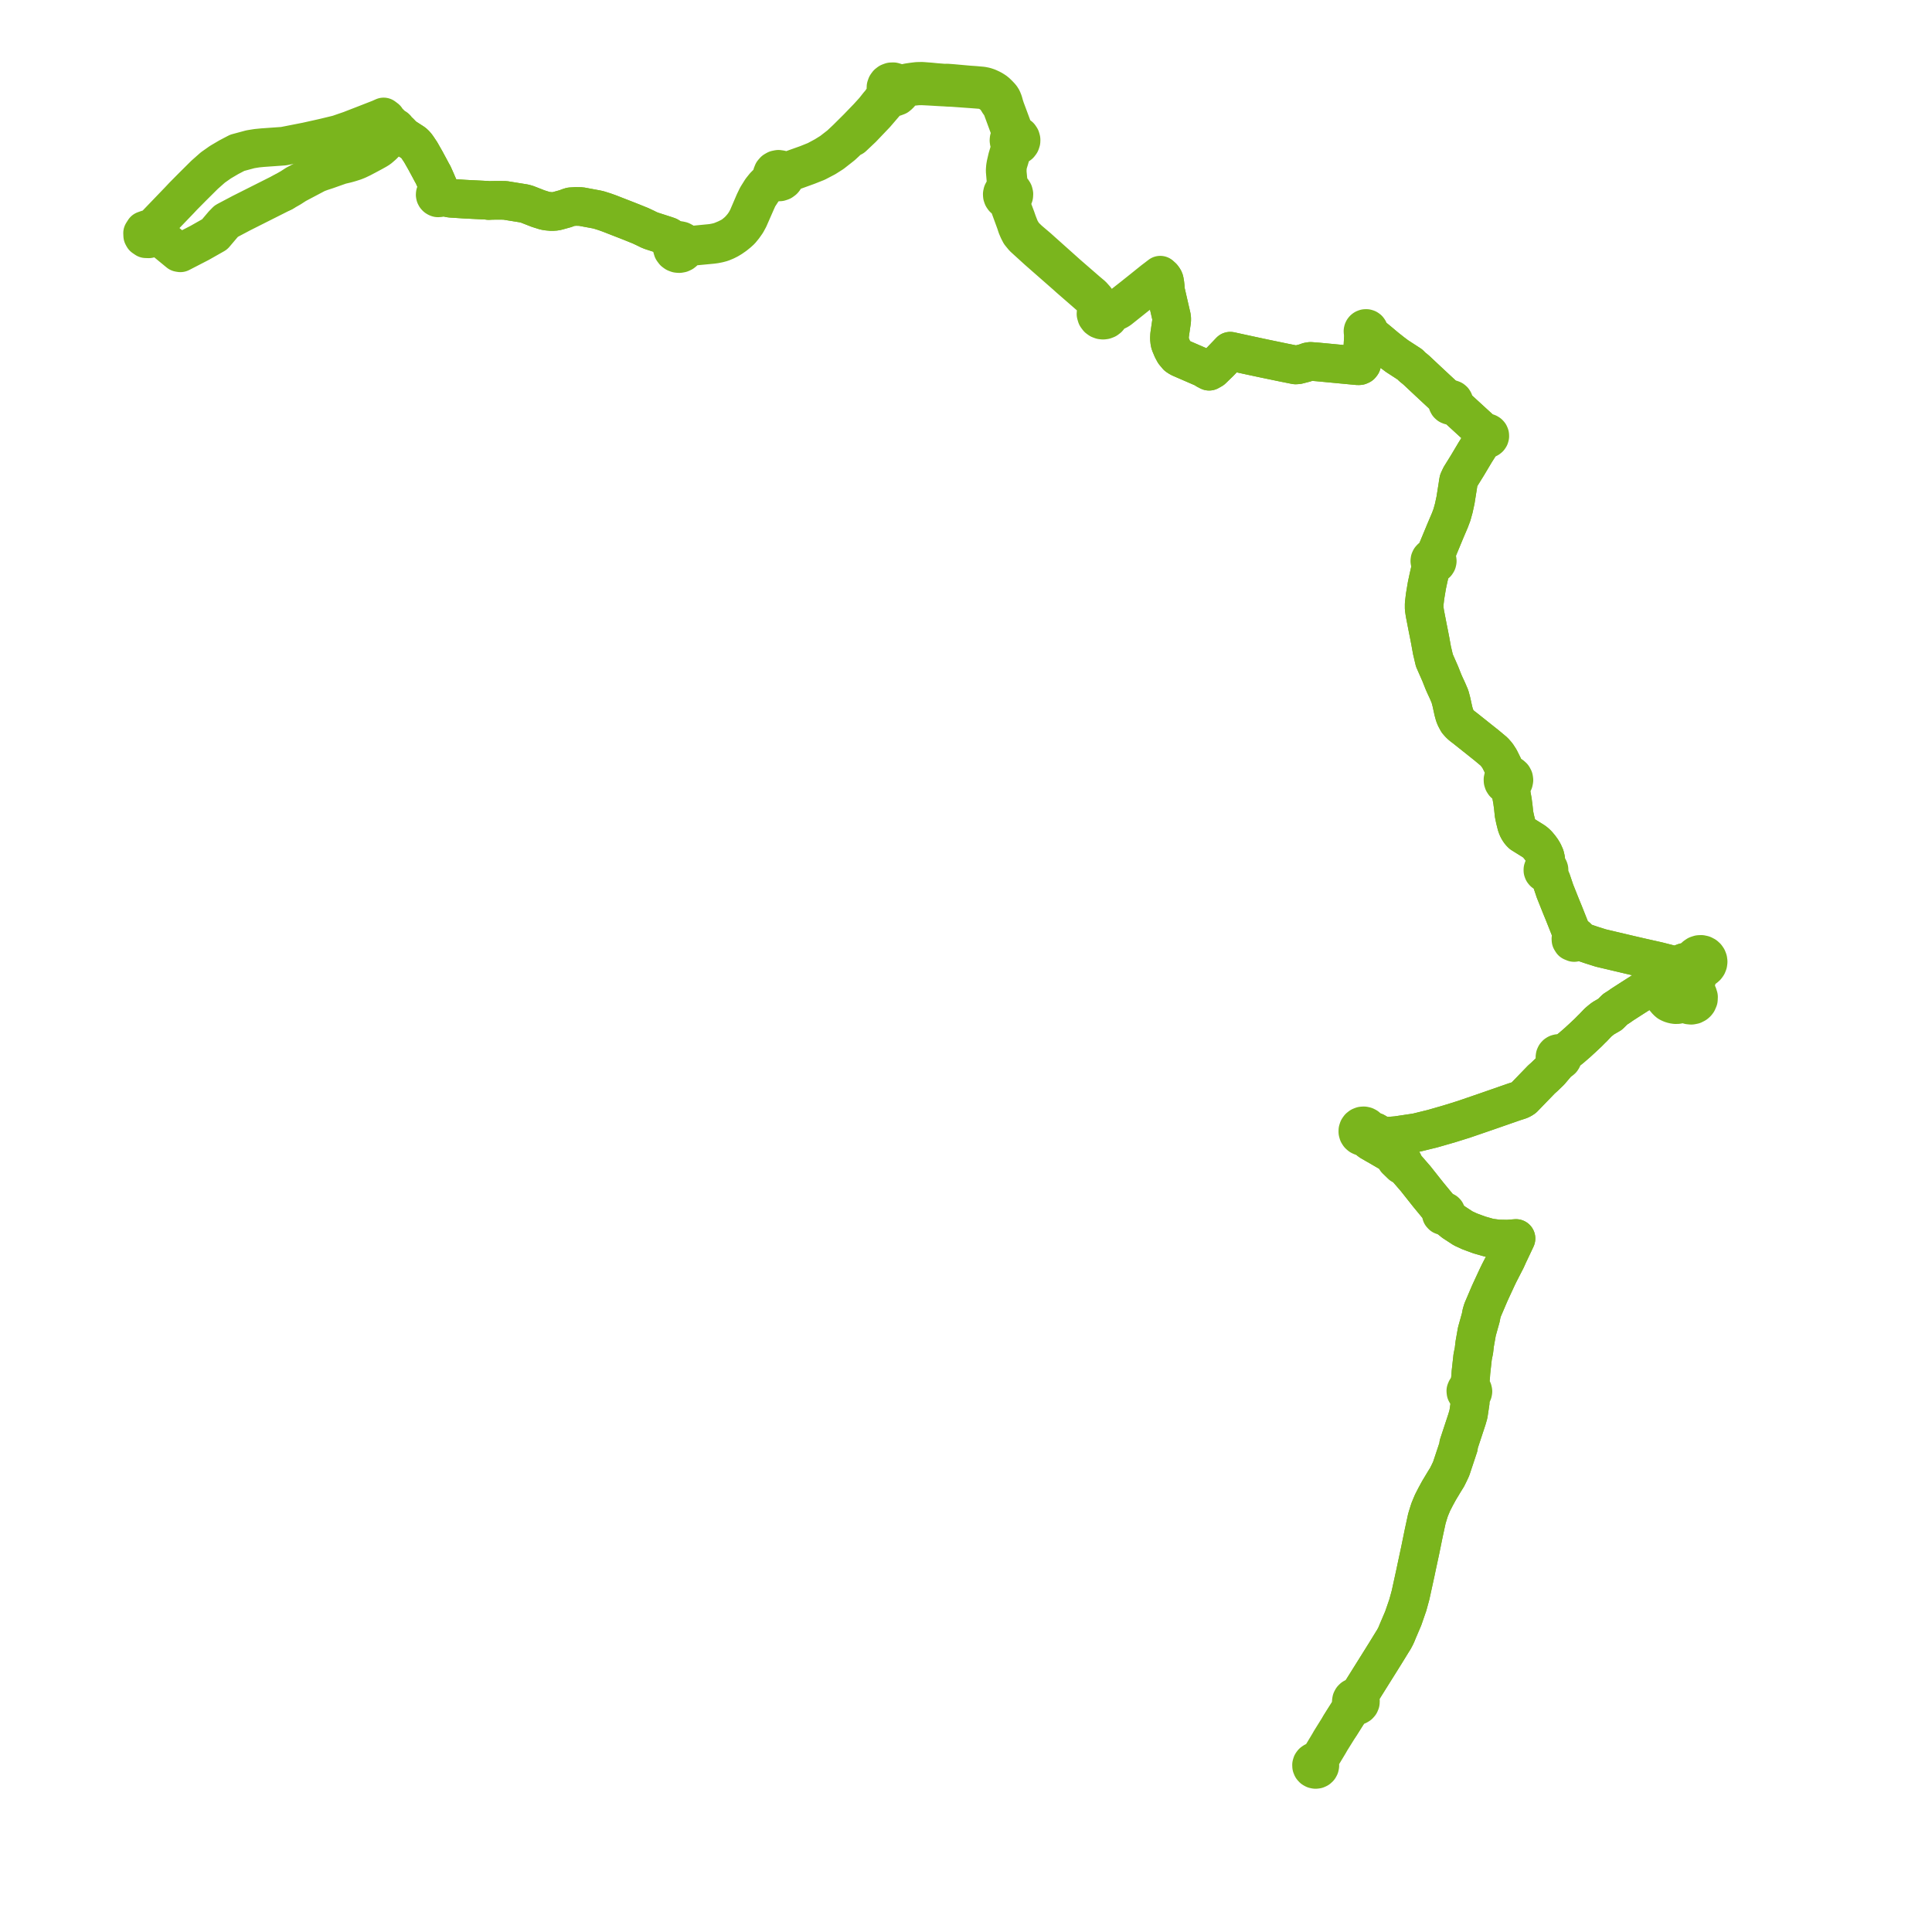     
<svg width="475.368" height="475.368" version="1.1"
     xmlns="http://www.w3.org/2000/svg">

  <title>Plan de ligne</title>
  <desc>Du 2023-09-04 au 9999-01-01</desc>

<path d='M 329.801 424.435 L 331.077 422.407 L 332.519 420.144 L 332.994 419.553 L 333.323 419.699 L 333.684 419.735 L 334.037 419.658 L 334.347 419.476 L 334.581 419.208 L 334.715 418.882 L 334.734 418.53 L 334.637 418.192 L 334.434 417.902 L 334.146 417.689 L 334.511 417.008 L 334.782 416.503 L 335.519 415.325 L 336.483 413.785 L 338.401 410.722 L 340.299 407.69 L 340.822 406.85 L 341.081 406.433 L 342.598 403.962 L 342.974 403.368 L 343.397 402.57 L 343.699 401.905 L 343.819 401.578 L 343.929 401.32 L 345.259 398.201 L 345.767 396.733 L 346.059 395.889 L 346.392 394.926 L 346.802 393.428 L 347.065 392.466 L 347.564 390.187 L 348.09 387.78 L 348.255 387.027 L 348.477 385.971 L 348.635 385.218 L 349.446 381.448 L 350.288 377.318 L 351.084 373.641 L 351.292 372.961 L 351.484 372.331 L 351.768 371.44 L 352.121 370.59 L 352.348 370.045 L 352.464 369.767 L 353.218 368.295 L 354.074 366.725 L 354.627 365.804 L 355.296 364.688 L 355.74 363.97 L 356.079 363.423 L 356.207 363.162 L 356.497 362.574 L 356.792 361.958 L 357.079 361.327 L 358.718 356.392 L 358.877 355.914 L 358.893 355.433 L 360.795 349.666 L 360.933 349.248 L 361.079 348.743 L 361.31 347.94 L 361.447 347.025 L 361.742 345.063 L 361.685 343.857 L 361.654 343.182 L 361.991 343.091 L 362.242 342.904 L 362.364 342.632 L 362.415 342.354 L 362.35 342.048 L 362.206 341.804 L 361.97 341.624 L 361.66 341.513 L 361.623 340.867 L 361.857 338.703 L 361.927 337.639 L 362.346 333.854 L 362.52 332.996 L 362.658 332.311 L 362.854 330.645 L 363.389 327.618 L 364.116 325.018 L 364.345 324.202 L 364.538 323.173 L 364.805 322.299 L 366.125 319.207 L 366.53 318.261 L 366.689 317.914 L 367.264 316.662 L 367.735 315.649 L 368.48 314.047 L 368.879 313.226 L 370.251 310.559 L 370.302 310.461 L 370.392 310.287 L 370.587 309.909 L 371.162 308.631 L 372.034 306.798 L 372.523 305.763 L 373.011 304.728 L 372.31 304.784 L 370.936 304.893 L 370.73 304.889 L 368.589 304.846 L 366.48 304.567 L 364.036 303.871 L 361.64 302.99 L 360.014 302.24 L 357.637 300.689 L 357.528 300.599 L 357.124 300.268 L 356.694 299.914 L 355.679 298.947 L 355.769 298.8 L 355.81 298.64 L 355.8 298.456 L 355.748 298.267 L 355.627 298.143 L 355.383 298.036 L 355.297 298.031 L 355.166 298.023 L 354.928 298.063 L 354.462 297.626 L 353.877 296.912 L 353.418 296.355 L 351.432 293.943 L 348.359 290.065 L 348.27 289.953 L 347.229 288.755 L 345.272 286.503 L 345.355 286.27 L 345.25 285.963 L 344.727 285.455 L 344.201 284.946 L 343.86 284.803 L 343.573 284.85 L 343.064 284.369 L 342.43 283.922 L 341.827 283.528 L 341.228 283.181 L 339.837 282.369 L 338.892 281.817 L 338.506 281.611 L 337.731 281.15 L 337.342 280.944 L 336.97 280.68 L 336.61 280.175 L 336.556 280.099 L 336.412 279.86 L 336.181 279.478 L 336.479 279.241 L 336.697 278.934 L 336.819 278.58 L 336.835 278.207 L 337.47 278.302 L 337.694 278.334 L 337.85 278.357 L 338.321 278.516 L 338.682 278.729 L 338.73 278.758 L 339.609 279.329 L 339.956 279.505 L 340.37 279.56 L 342.021 279.537 L 343.643 279.408 L 344.538 279.274 L 347.963 278.761 L 348.532 278.676 L 351.952 277.837 L 352.291 277.76 L 356.565 276.532 L 360.157 275.412 L 363.976 274.102 L 363.976 274.102 L 365.696 273.511 L 366.019 273.398 L 370.544 271.823 L 372.591 271.11 L 373.884 270.699 L 374.401 270.463 L 374.867 270.155 L 378.641 266.253 L 378.984 265.898 L 379.275 265.597 L 379.963 264.99 L 380.397 264.571 L 381.369 263.635 L 382.674 262.098 L 382.862 261.877 L 383.008 261.428 L 383.202 260.966 L 383.484 261.023 L 383.771 260.994 L 384.035 260.883 L 384.252 260.699 L 384.401 260.46 L 384.468 260.188 L 384.446 259.909 L 384.339 259.65 L 384.59 259.449 L 385.205 258.958 L 385.936 258.374 L 386.14 258.211 L 386.609 257.836 L 388.095 256.551 L 389.365 255.386 L 390.766 254.074 L 391.696 253.133 L 391.924 252.927 L 392.301 252.524 L 393.206 251.576 L 393.817 251.061 L 394.437 250.569 L 394.742 250.393 L 396.147 249.576 L 397.411 248.326 L 398.308 247.758 L 399.186 247.144 L 400.207 246.485 L 401.466 245.674 L 402.171 245.225 L 402.85 244.791 L 404.61 243.671 L 405.27 243.526 L 405.678 243.444 L 406.225 243.435 L 406.418 243.451 L 406.663 243.473 L 407.101 243.574 L 407.518 243.713 L 407.837 243.897 L 408.284 244.2 L 408.703 244.585 L 410.165 246.304 L 410.556 246.644 L 410.93 246.842 L 411.396 247.024 L 412.03 247.171 L 412.463 247.205 L 412.955 247.156 L 413.408 247.031 L 413.836 246.911 L 414.148 246.887 L 414.423 246.92 L 415.068 247.075 L 415.174 247.118 L 415.585 247.286 L 416.143 247.34 L 416.693 247.234 L 417.187 246.975 L 417.436 246.756 L 417.64 246.498 L 417.889 245.92 L 417.921 245.295 L 417.732 244.695 L 417.463 244.312 L 417.102 244.006 L 416.913 243.563 L 416.877 243.337 L 416.934 243.02 L 417.308 241.568 L 417.434 241.079 L 417.585 240.489 L 417.869 239.388 L 417.939 239.154 L 418.106 238.74 L 418.336 238.569 L 418.643 238.42 L 419.08 238.316 L 419.48 238.113 L 419.817 237.823 L 420.073 237.464 L 420.231 237.055 L 420.285 236.631 L 420.233 236.207 L 420.08 235.806 L 419.838 235.455 L 419.519 235.169 L 419.075 234.938 L 418.583 234.829 L 418.079 234.852 L 417.567 235.021 L 417.378 235.152 L 417.127 235.325 L 416.795 235.739 L 416.6 236.227 L 416.255 236.446 L 416.003 236.566 L 415.862 236.633 L 415.353 236.747 L 414.664 236.744 L 414.14 236.895 L 413.452 237.224 L 412.734 237.502 L 411.823 237.502 L 409.82 236.993 L 409.497 236.91 L 407.93 236.512 L 403.918 235.61 L 400.961 234.928 L 399.686 234.627 L 393.909 233.264 L 391.561 232.522 L 389.719 231.895 L 389.093 231.629 L 388.174 231.342 L 388.209 230.963 L 388.033 230.569 L 387.546 230.277 L 387.028 230.327 L 386.645 229.362 L 385.498 226.473 L 384.795 224.701 L 384.451 223.866 L 384.103 223.018 L 382.938 220.098 L 382.593 219.234 L 382.394 218.642 L 381.743 216.711 L 381.167 215.42 L 380.814 214.675 L 380.972 214.533 L 381.084 214.354 L 381.138 214.153 L 381.133 213.945 L 381.061 213.735 L 380.929 213.556 L 380.748 213.422 L 380.534 213.345 L 380.306 213.334 L 380.359 212.532 L 380.316 211.423 L 380.138 210.659 L 379.753 209.796 L 379.377 209.162 L 378.865 208.464 L 378.306 207.792 L 377.815 207.327 L 377.389 207 L 375.753 205.981 L 374.457 205.174 L 374.144 204.86 L 373.87 204.517 L 373.534 203.964 L 373.346 203.553 L 373.151 203.02 L 372.783 201.55 L 372.523 200.292 L 372.334 198.455 L 372.235 197.753 L 372.16 197.145 L 371.959 196.026 L 371.562 193.816 L 371.448 193.191 L 371.862 193.028 L 372.197 192.743 L 372.419 192.368 L 372.501 191.944 L 372.437 191.517 L 372.232 191.133 L 371.909 190.836 L 371.541 190.667 L 371.138 190.611 L 370.736 190.675 L 370.589 190.204 L 370.52 190.02 L 369.855 188.509 L 368.986 186.756 L 368.349 185.773 L 367.614 184.932 L 366.215 183.763 L 365.804 183.42 L 363.535 181.613 L 360.471 179.172 L 359.698 178.586 L 359.363 178.285 L 359.14 178.071 L 358.956 177.867 L 358.63 177.492 L 358.139 176.578 L 357.881 175.934 L 357.613 174.956 L 357.12 172.714 L 356.765 171.373 L 356.53 170.824 L 356.394 170.505 L 356.096 169.82 L 355.512 168.564 L 355.167 167.781 L 354.358 165.744 L 352.927 162.494 L 352.338 159.998 L 351.912 157.643 L 351.573 155.893 L 351.257 154.33 L 350.6 150.935 L 350.419 149.728 L 350.419 148.606 L 350.642 146.713 L 350.833 145.566 L 351.089 144.03 L 351.202 143.503 L 351.289 143.093 L 351.382 142.656 L 351.476 142.219 L 351.827 140.672 L 352.016 139.991 L 352.198 139.469 L 352.329 139.053 L 352.387 138.839 L 352.664 138.898 L 352.946 138.874 L 353.207 138.766 L 353.422 138.588 L 353.578 138.335 L 353.64 138.046 L 353.601 137.755 L 353.465 137.491 L 353.248 137.285 L 352.973 137.159 L 353.202 136.447 L 353.709 135.259 L 354.06 134.412 L 355.662 130.545 L 356.728 128.049 L 357.246 126.676 L 357.701 125.039 L 357.911 124.069 L 358.064 123.368 L 358.127 123.08 L 358.735 119.252 L 358.763 118.982 L 358.898 118.249 L 359.319 117.34 L 359.417 117.153 L 361.085 114.463 L 362.967 111.301 L 364.232 109.302 L 364.786 108.427 L 365.027 108.088 L 365.262 107.797 L 365.463 107.926 L 365.694 107.991 L 365.935 107.984 L 366.168 107.903 L 366.364 107.755 L 366.501 107.555 L 366.567 107.321 L 366.553 107.079 L 366.46 106.853 L 366.297 106.668 L 366.083 106.542 L 365.824 106.488 L 365.562 106.521 L 365.326 106.636 L 365.14 106.47 L 364.651 105.997 L 360.879 102.541 L 358.2 100.085 L 357.528 99.554 L 357.666 99.372 L 357.744 99.161 L 357.755 98.935 L 357.698 98.717 L 357.579 98.524 L 357.376 98.352 L 357.126 98.257 L 356.856 98.247 L 356.599 98.324 L 356.383 98.48 L 355.974 98.072 L 354.262 96.477 L 351.538 93.942 L 348.518 91.109 L 348.109 90.762 L 347.686 90.424 L 347.475 90.255 L 346.914 89.679 L 344.467 88.091 L 344.162 87.893 L 343.83 87.678 L 343.739 87.619 L 342.543 86.719 L 341.847 86.166 L 341.786 86.118 L 341.158 85.628 L 339.092 83.895 L 338.349 83.291 L 337.55 82.641 L 337.373 82.497 L 337.009 81.854 L 336.824 81.605 L 336.819 81.411 L 336.76 81.225 L 336.621 81.03 L 336.425 80.891 L 336.192 80.821 L 335.948 80.828 L 335.721 80.913 L 335.581 81.016 L 335.47 81.15 L 335.395 81.305 L 335.361 81.472 L 335.369 81.643 L 335.42 81.807 L 335.509 81.955 L 335.632 82.077 L 335.782 82.168 L 335.468 82.954 L 335.368 84.769 L 335.252 86.901 L 335.199 87.862 L 335.153 89.083 L 335.033 89.543 L 334.816 89.824 L 334.473 89.978 L 334.125 89.994 L 327.452 89.362 L 324.226 89.056 L 322.462 88.918 L 321.9 89.009 L 321.108 89.298 L 319.326 89.757 L 318.785 89.796 L 315.837 89.206 L 314.953 89.022 L 312.283 88.469 L 311.062 88.216 L 307.241 87.399 L 306.772 87.297 L 303.833 86.657 L 303.315 86.544 L 302.7 86.41 L 301.853 87.303 L 300.827 88.372 L 300.071 89.16 L 299.598 89.617 L 298.715 90.471 L 298.267 90.906 L 297.503 91.337 L 296.83 90.989 L 296.578 90.745 L 293.295 89.323 L 292.398 88.934 L 291.124 88.381 L 290.782 88.233 L 290.259 87.999 L 289.676 87.617 L 288.941 86.74 L 288.469 85.861 L 287.96 84.649 L 287.83 84.191 L 287.738 83.29 L 287.75 83.051 L 287.784 82.387 L 288.276 79.004 L 288.305 78.562 L 288.276 78.095 L 286.797 71.666 L 286.736 71.404 L 286.704 71.153 L 286.716 70.681 L 286.642 69.977 L 286.621 69.786 L 286.494 69.067 L 286.431 68.861 L 286.341 68.682 L 286.219 68.503 L 285.988 68.19 L 285.694 67.941 L 285.48 67.706 L 284.644 68.35 L 283.831 68.964 L 283.342 69.355 L 281.881 70.528 L 280.882 71.331 L 279.478 72.449 L 278.887 72.924 L 278.126 73.521 L 275.752 75.392 L 275.262 75.778 L 274.761 76.027 L 274.273 76.189 L 273.654 76.294 L 273.17 76.23 L 272.76 76.054 L 272.575 75.861 L 272.362 75.698 L 272.013 75.524 L 271.634 75.43 L 271.242 75.421 L 270.909 75.345 L 270.651 75.188 L 270.338 74.881 L 270.187 74.663 L 270.009 74.397 L 269.504 73.575 L 268.72 72.7 L 268.003 72.099 L 267.499 71.676 L 265.662 70.08 L 265.561 69.992 L 265.055 69.553 L 263.446 68.156 L 262.668 67.48 L 262.195 67.057 L 260.465 65.509 L 259.921 65.023 L 256.847 62.273 L 256.355 61.834 L 255.77 61.309 L 255.412 60.986 L 254.413 60.137 L 253.822 59.634 L 253.489 59.351 L 253.133 59.048 L 252.067 58.016 L 251.487 57.211 L 251.262 56.816 L 250.984 56.329 L 250.587 55.333 L 250.315 54.62 L 249.986 53.67 L 248.863 50.677 L 248.572 49.902 L 248.607 49.66 L 248.676 49.396 L 249.036 48.86 L 249.296 48.531 L 249.443 48.149 L 249.469 47.743 L 249.367 47.333 L 249.142 46.973 L 248.816 46.694 L 248.427 46.267 L 248.269 46.009 L 248.161 45.697 L 248.12 45.342 L 247.841 42.484 L 247.836 41.885 L 247.859 41.285 L 247.927 40.734 L 248.047 40.191 L 248.392 39.055 L 248.984 37.053 L 249.036 36.87 L 249.139 36.596 L 249.243 36.357 L 249.374 36.2 L 249.786 35.959 L 250.118 35.914 L 250.431 35.799 L 250.804 35.535 L 251.076 35.172 L 251.22 34.748 L 251.236 34.605 L 251.23 34.364 L 251.109 33.93 L 250.855 33.553 L 250.464 33.255 L 249.994 33.097 L 249.712 32.766 L 249.487 32.37 L 249.292 31.903 L 248.755 30.463 L 248.64 30.153 L 247.572 27.286 L 247.383 26.78 L 247.188 26.186 L 247.093 25.879 L 246.872 25.079 L 246.627 24.463 L 246.462 24.154 L 246.206 23.808 L 245.656 23.228 L 245.018 22.611 L 244.469 22.242 L 243.899 21.914 L 243.093 21.539 L 242.4 21.309 L 241.659 21.16 L 239.893 21.002 L 238.328 20.895 L 234.39 20.539 L 233.039 20.437 L 232.23 20.454 L 231.793 20.414 L 230.119 20.279 L 228.895 20.156 L 226.836 20 L 225.681 20.026 L 224.52 20.169 L 223.587 20.306 L 222.674 20.492 L 222.084 20.65 L 221.758 20.737 L 221.51 20.758 L 221.239 20.727 L 220.75 20.561 L 220.313 20.259 L 219.808 20.113 L 219.282 20.129 L 218.789 20.309 L 218.419 20.59 L 218.149 20.963 L 217.999 21.395 L 217.985 21.85 L 218.106 22.29 L 218.102 22.913 L 217.934 23.352 L 217.773 23.632 L 216.607 25.288 L 216.189 25.757 L 215.369 26.793 L 215.061 27.181 L 213.534 28.86 L 211.011 31.475 L 209.812 32.667 L 208.291 34.179 L 206.665 35.707 L 204.535 37.357 L 202.888 38.383 L 200.783 39.514 L 198.573 40.403 L 197.557 40.765 L 196.033 41.308 L 195.674 41.436 L 195.425 41.527 L 194.246 41.952 L 193.661 42.104 L 193.173 42.09 L 192.573 41.987 L 192.082 41.732 L 191.531 41.653 L 190.984 41.76 L 190.524 42.025 L 190.179 42.422 L 189.987 42.906 L 189.969 43.425 L 189.69 44.045 L 189.201 44.676 L 188.127 45.742 L 187.314 46.757 L 186.291 48.397 L 185.653 49.711 L 183.975 53.62 L 183.444 54.615 L 182.801 55.547 L 182.008 56.477 L 181.393 57.066 L 180.634 57.694 L 179.885 58.203 L 179.172 58.557 L 178.656 58.813 L 177.311 59.366 L 176.76 59.527 L 176.155 59.668 L 175.222 59.848 L 170.412 60.32 L 169.698 60.349 L 169.304 60.333 L 168.927 60.216 L 168.357 59.786 L 168.027 59.478 L 167.624 59.268 L 167.176 59.172 L 166.718 59.198 L 166.148 59.05 L 165.695 58.872 L 165.023 58.543 L 164.745 58.328 L 164.442 58.147 L 163.752 57.911 L 161.831 57.292 L 160.402 56.832 L 159.774 56.593 L 159.157 56.291 L 159.058 56.236 L 158.878 56.151 L 158.684 56.059 L 157.617 55.556 L 155.979 54.893 L 155.776 54.811 L 155.46 54.685 L 154.926 54.473 L 154.158 54.17 L 151.826 53.263 L 151.437 53.111 L 150.362 52.691 L 149.925 52.521 L 148.757 52.104 L 147.338 51.656 L 146.757 51.526 L 146.201 51.423 L 144.627 51.131 L 142.953 50.819 L 141.72 50.794 L 140.46 50.869 L 140.085 50.981 L 139.113 51.344 L 137.963 51.662 L 137.143 51.889 L 136.702 51.99 L 136.221 52.023 L 135.769 52.054 L 134.715 51.959 L 134.1 51.856 L 132.434 51.335 L 129.634 50.24 L 128.96 50.059 L 126.726 49.699 L 126.021 49.585 L 125.24 49.458 L 124.249 49.298 L 122.752 49.285 L 122.19 49.28 L 121.456 49.294 L 120.895 49.305 L 120.228 49.341 L 119.77 49.256 L 119.345 49.25 L 114.508 49.01 L 113.147 48.922 L 110.906 48.779 L 110.397 48.684 L 109.807 48.512 L 109.394 48.209 L 109.212 48.107 L 108.723 47.738 L 108.655 47.537 L 108.535 47.36 L 108.372 47.219 L 108.177 47.125 L 108.057 46.548 L 107.989 46.15 L 107.677 45.505 L 107.351 44.73 L 106.591 43.021 L 106.154 42.248 L 105.829 41.625 L 105.121 40.314 L 104.687 39.51 L 103.519 37.455 L 102.678 36.194 L 102.361 35.775 L 101.987 35.366 L 101.663 35.102 L 100.73 34.505 L 99.294 33.57 L 99.028 33.352 L 98.59 32.775 L 98.2 32.388 L 97.919 32.183 L 97.59 32.1 L 97.603 31.923 L 97.563 31.751 L 97.473 31.596 L 97.34 31.474 L 97.195 31.401 L 97.036 31.366 L 96.872 31.371 L 96.678 31.089 L 95.266 29.692 L 95.085 29.378 L 94.984 29.217 L 94.393 28.775 L 93.432 29.204 L 89.652 30.678 L 88.995 30.934 L 87.384 31.557 L 86.722 31.813 L 86.198 32.021 L 84.989 32.435 L 83.218 33.051 L 80.093 33.807 L 79.998 33.829 L 79.74 33.889 L 79.218 34.009 L 78.857 34.092 L 78.407 34.192 L 77.956 34.292 L 77.848 34.316 L 77.384 34.419 L 76.952 34.515 L 76.624 34.588 L 76.488 34.618 L 76.201 34.682 L 75.409 34.858 L 73.575 35.218 L 70.411 35.84 L 69.784 35.963 L 69.197 36.005 L 66.108 36.224 L 65.019 36.301 L 64.629 36.327 L 63.777 36.412 L 63.193 36.469 L 61.608 36.724 L 60.953 36.901 L 60.006 37.157 L 58.362 37.601 L 56.987 38.323 L 56.29 38.688 L 54.244 39.893 L 52.374 41.21 L 50.822 42.583 L 50.341 43.008 L 49.512 43.832 L 47.43 45.901 L 47.226 46.106 L 46.858 46.477 L 45.515 47.833 L 45.346 48.004 L 45.115 48.236 L 44.38 49.019 L 44.171 49.242 L 38.054 55.603 L 37.481 56.199 L 37.028 56.67 L 36.261 56.427 L 35.504 56.696 L 35.083 57.361 L 35.115 57.982 L 35.315 58.346 L 35.892 58.741 L 36.599 58.763 L 37.201 58.405 L 37.499 57.785 L 38.282 57.825 L 38.97 57.996 L 44.009 62.14 L 44.385 62.205 L 49.154 59.745 L 52.814 57.668 L 54.906 55.199 L 55.688 54.401 L 59.401 52.437 L 69.627 47.29' fill='transparent' stroke='#7AB51D' stroke-linecap='round' stroke-linejoin='round' stroke-width='9.507'/><path d='M 69.627 47.29 L 70.334 46.887 L 70.78 46.633 L 71.525 46.207 L 72.395 45.645 L 72.851 45.35 L 74.065 44.705 L 74.767 44.334 L 77.733 42.768 L 78.012 42.63 L 78.986 42.268 L 79.652 42.05 L 80.456 41.787 L 82.645 41.012 L 83.795 40.608 L 84.973 40.334 L 85.154 40.288 L 85.53 40.191 L 86.286 39.97 L 87.196 39.679 L 87.926 39.391 L 88.97 38.896 L 90.135 38.283 L 91.705 37.443 L 92.633 36.927 L 93.238 36.555 L 93.718 36.147 L 94.156 35.766 L 94.624 35.3 L 95.067 34.806 L 95.236 34.596 L 95.552 34.153 L 95.946 33.562 L 96.472 33.03 L 96.765 32.54 L 96.937 32.575 L 97.112 32.562 L 97.278 32.503 L 97.656 32.567 L 98.007 32.716 L 98.448 32.965 L 99.028 33.352 L 99.294 33.57 L 100.73 34.505 L 101.663 35.102 L 101.987 35.366 L 102.361 35.775 L 102.678 36.194 L 103.519 37.455 L 104.687 39.51 L 105.706 41.397 L 105.829 41.625 L 106.154 42.248 L 106.591 43.021 L 107.351 44.73 L 107.677 45.505 L 107.544 46.538 L 107.502 47.181 L 107.318 47.316 L 107.178 47.494 L 107.095 47.703 L 107.075 47.926 L 107.118 48.145 L 107.223 48.345 L 107.374 48.504 L 107.564 48.618 L 107.736 48.682 L 107.935 48.686 L 108.14 48.657 L 108.331 48.576 L 108.495 48.452 L 108.989 48.473 L 109.319 48.523 L 109.807 48.512 L 110.397 48.684 L 110.906 48.779 L 112.175 48.86 L 114.508 49.01 L 119.345 49.25 L 119.77 49.256 L 120.228 49.341 L 120.895 49.305 L 121.456 49.294 L 122.19 49.28 L 122.752 49.285 L 124.249 49.298 L 125.24 49.458 L 126.726 49.699 L 127.045 49.75 L 128.96 50.059 L 129.634 50.24 L 132.434 51.335 L 134.1 51.856 L 134.715 51.959 L 135.769 52.054 L 136.221 52.023 L 136.702 51.99 L 137.143 51.889 L 137.963 51.662 L 139.113 51.344 L 140.085 50.981 L 140.46 50.869 L 141.72 50.794 L 142.953 50.819 L 144.173 51.046 L 144.627 51.131 L 146.201 51.423 L 146.757 51.526 L 147.338 51.656 L 148.757 52.104 L 149.925 52.521 L 151.437 53.111 L 151.826 53.263 L 154.158 54.17 L 154.926 54.473 L 155.46 54.685 L 155.776 54.811 L 155.979 54.893 L 157.617 55.556 L 158.684 56.059 L 158.878 56.151 L 159.058 56.236 L 159.157 56.291 L 159.774 56.593 L 160.402 56.832 L 161.831 57.292 L 163.752 57.911 L 164.442 58.147 L 164.745 58.328 L 165.023 58.543 L 165.254 59.18 L 165.421 59.664 L 165.492 60.184 L 165.42 60.401 L 165.382 60.952 L 165.539 61.483 L 165.872 61.933 L 166.237 62.196 L 166.663 62.355 L 167.117 62.395 L 167.565 62.316 L 167.95 62.138 L 168.275 61.872 L 168.52 61.534 L 169.022 60.978 L 169.345 60.799 L 169.731 60.698 L 170.407 60.607 L 175.277 60.143 L 175.963 60.049 L 176.796 59.883 L 177.612 59.663 L 178.533 59.281 L 179.254 58.919 L 179.936 58.511 L 180.814 57.899 L 181.627 57.241 L 182.245 56.676 L 182.981 55.775 L 183.688 54.769 L 184.255 53.718 L 185.877 50.018 L 186.55 48.506 L 187.603 46.897 L 188.349 45.961 L 189.45 44.932 L 189.835 44.72 L 190.196 44.62 L 190.893 44.637 L 191.371 44.77 L 191.868 44.755 L 192.337 44.596 L 192.734 44.306 L 192.928 44.072 L 193.072 43.806 L 193.558 43.056 L 193.793 42.715 L 194.145 42.467 L 195.458 41.964 L 196.977 41.413 L 198.714 40.784 L 200.954 39.896 L 203.147 38.747 L 204.798 37.698 L 206.718 36.19 L 207.248 35.772 L 208.086 34.994 L 208.412 34.677 L 208.839 34.244 L 209.838 33.721 L 212.151 31.534 L 213.793 29.812 L 215.471 28.053 L 218.487 24.538 L 218.69 24.316 L 218.91 24.163 L 219.171 24.065 L 220.154 23.89 L 220.787 23.655 L 221.212 23.303 L 221.611 22.849 L 221.926 22.228 L 222.189 21.931 L 222.498 21.704 L 222.902 21.535 L 223.77 21.368 L 224.657 21.263 L 225.74 21.146 L 226.855 21.122 L 228.825 21.22 L 231.395 21.372 L 231.553 21.381 L 231.726 21.391 L 232.554 21.43 L 233.202 21.478 L 234.283 21.517 L 239.798 21.916 L 241.588 22.057 L 242.17 22.173 L 242.724 22.371 L 243.391 22.712 L 243.832 22.98 L 244.246 23.295 L 244.753 23.785 L 245.214 24.368 L 245.308 24.495 L 245.484 24.754 L 245.693 25.13 L 246.41 26.146 L 246.41 26.146 L 246.41 26.146 L 246.41 26.146 L 246.41 26.146 L 246.953 27.618 L 248.092 30.706 L 248.646 32.207 L 248.816 32.627 L 248.822 32.858 L 248.775 33.089 L 248.644 33.55 L 248.508 33.718 L 248.39 33.924 L 248.287 34.232 L 248.258 34.561 L 248.307 34.889 L 248.433 35.197 L 248.549 35.375 L 248.64 35.913 L 248.575 36.432 L 248.49 36.75 L 248.072 38.158 L 247.865 38.853 L 247.499 40.427 L 247.388 41.076 L 247.339 41.678 L 247.325 42.046 L 247.539 44.574 L 247.605 45.349 L 247.632 45.769 L 247.613 46.057 L 247.505 46.3 L 247.172 46.755 L 246.873 47.053 L 246.688 47.394 L 246.607 47.773 L 246.632 48.132 L 246.752 48.474 L 246.959 48.775 L 247.329 49.067 L 247.72 49.295 L 247.952 49.565 L 248.181 50.035 L 248.335 50.475 L 248.686 51.43 L 249.561 53.816 L 249.907 54.76 L 250.214 55.704 L 250.451 56.267 L 250.636 56.685 L 250.821 57.038 L 251.025 57.426 L 251.847 58.43 L 255.039 61.336 L 255.427 61.686 L 256.005 62.193 L 256.206 62.368 L 257.211 63.25 L 261.505 67.016 L 261.901 67.364 L 262.393 67.795 L 263.058 68.398 L 266.351 71.262 L 266.892 71.733 L 268.435 73.083 L 269.061 73.756 L 269.541 74.574 L 269.741 74.899 L 269.873 75.141 L 270.008 75.597 L 270.018 75.857 L 269.954 76.157 L 269.711 76.685 L 269.667 77.262 L 269.828 77.818 L 270.175 78.289 L 270.56 78.567 L 271.009 78.733 L 271.402 78.774 L 271.795 78.73 L 272.25 78.558 L 272.637 78.27 L 272.856 78.005 L 273.015 77.703 L 273.109 77.376 L 273.384 77.093 L 273.884 76.825 L 274.455 76.625 L 274.942 76.423 L 275.419 76.134 L 278.361 73.788 L 279.113 73.186 L 279.701 72.722 L 281.082 71.61 L 283.591 69.612 L 284.022 69.269 L 284.674 68.78 L 284.857 68.643 L 285.694 67.941 L 285.988 68.19 L 286.219 68.503 L 286.341 68.682 L 286.431 68.861 L 286.494 69.067 L 286.621 69.786 L 286.642 69.977 L 286.716 70.681 L 286.704 71.153 L 286.736 71.404 L 288.276 78.095 L 288.305 78.562 L 288.276 79.004 L 287.784 82.387 L 287.75 83.051 L 287.738 83.29 L 287.83 84.191 L 287.96 84.649 L 288.469 85.861 L 288.941 86.74 L 289.676 87.617 L 290.259 87.999 L 290.782 88.233 L 291.124 88.381 L 293.295 89.323 L 294.832 89.989 L 296.578 90.745 L 296.83 90.989 L 297.503 91.337 L 298.267 90.906 L 298.715 90.471 L 300.071 89.16 L 300.827 88.372 L 301.853 87.303 L 302.7 86.41 L 303.315 86.544 L 306.772 87.297 L 307.241 87.399 L 310.527 88.101 L 311.062 88.216 L 314.953 89.022 L 315.837 89.206 L 318.785 89.796 L 319.326 89.757 L 321.108 89.298 L 321.9 89.009 L 322.462 88.918 L 324.226 89.056 L 327.452 89.362 L 330.437 89.645 L 334.125 89.994 L 334.473 89.978 L 334.816 89.824 L 335.033 89.543 L 335.153 89.083 L 335.199 87.862 L 335.368 84.769 L 335.412 83.969 L 335.468 82.954 L 335.782 82.168 L 335.956 82.223 L 336.138 82.234 L 336.318 82.201 L 336.66 82.323 L 337.373 82.497 L 337.55 82.641 L 339.092 83.895 L 341.158 85.628 L 341.786 86.118 L 341.847 86.166 L 342.543 86.719 L 343.739 87.619 L 343.83 87.678 L 344.162 87.893 L 345.173 88.549 L 346.914 89.679 L 347.475 90.255 L 347.686 90.424 L 348.109 90.762 L 348.518 91.109 L 351.538 93.942 L 354.262 96.477 L 355.974 98.072 L 356.383 98.48 L 356.261 98.644 L 356.186 98.833 L 356.165 99.033 L 356.198 99.232 L 356.322 99.471 L 356.522 99.655 L 356.775 99.761 L 357.046 99.779 L 357.308 99.706 L 357.528 99.554 L 358.2 100.085 L 360.589 102.275 L 364.651 105.997 L 365.14 106.47 L 365.326 106.636 L 365.143 106.823 L 365.035 107.058 L 365.014 107.314 L 365.056 107.493 L 365.139 107.657 L 365.262 107.797 L 365.027 108.088 L 364.786 108.427 L 362.967 111.301 L 362.28 112.455 L 361.085 114.463 L 359.417 117.153 L 359.319 117.34 L 358.898 118.249 L 358.763 118.982 L 358.735 119.252 L 358.127 123.08 L 357.911 124.069 L 357.701 125.039 L 357.456 125.919 L 357.246 126.676 L 356.728 128.049 L 355.662 130.545 L 353.709 135.259 L 353.202 136.447 L 352.973 137.159 L 352.685 137.126 L 352.4 137.183 L 352.148 137.322 L 351.954 137.53 L 351.836 137.787 L 351.806 138.043 L 351.854 138.295 L 351.974 138.524 L 352.157 138.711 L 352.387 138.839 L 352.329 139.053 L 352.198 139.469 L 352.016 139.991 L 351.827 140.672 L 351.476 142.219 L 351.382 142.656 L 351.289 143.093 L 351.202 143.503 L 351.089 144.03 L 350.833 145.566 L 350.642 146.713 L 350.419 148.606 L 350.419 149.728 L 350.6 150.935 L 351.257 154.33 L 351.469 155.379 L 351.573 155.893 L 351.912 157.643 L 352.338 159.998 L 352.927 162.494 L 354.358 165.744 L 354.945 167.222 L 355.167 167.781 L 355.512 168.564 L 356.096 169.82 L 356.394 170.505 L 356.53 170.824 L 356.765 171.373 L 357.12 172.714 L 357.613 174.956 L 357.734 175.398 L 357.881 175.934 L 358.139 176.578 L 358.63 177.492 L 358.956 177.867 L 359.14 178.071 L 359.363 178.285 L 359.698 178.586 L 360.471 179.172 L 364.259 182.19 L 365.804 183.42 L 366.215 183.763 L 367.614 184.932 L 368.349 185.773 L 368.986 186.756 L 369.855 188.509 L 370.52 190.02 L 370.589 190.204 L 370.736 190.675 L 370.362 190.858 L 370.065 191.143 L 369.89 191.456 L 369.809 191.802 L 369.826 192.158 L 369.931 192.473 L 370.115 192.752 L 370.388 192.993 L 370.718 193.153 L 371.08 193.221 L 371.448 193.191 L 371.562 193.816 L 372.061 196.595 L 372.16 197.145 L 372.235 197.753 L 372.334 198.455 L 372.523 200.292 L 372.783 201.55 L 373.151 203.02 L 373.346 203.553 L 373.534 203.964 L 373.87 204.517 L 374.144 204.86 L 374.457 205.174 L 375.753 205.981 L 377.389 207 L 377.815 207.327 L 378.306 207.792 L 378.865 208.464 L 379.377 209.162 L 379.753 209.796 L 380.138 210.659 L 380.316 211.423 L 380.359 212.532 L 380.306 213.334 L 380.066 213.397 L 379.859 213.532 L 379.708 213.725 L 379.63 213.954 L 379.632 214.194 L 379.715 214.422 L 379.869 214.611 L 380.083 214.745 L 380.33 214.803 L 380.583 214.778 L 380.814 214.675 L 381.167 215.42 L 381.743 216.711 L 381.888 217.143 L 382.593 219.234 L 382.938 220.098 L 384.103 223.018 L 384.451 223.866 L 384.795 224.701 L 385.498 226.473 L 385.498 226.473 L 385.498 226.473 L 386.645 229.362 L 387.028 230.327 L 386.623 230.682 L 386.522 230.985 L 386.543 231.289 L 386.786 231.684 L 387.317 231.905 L 387.847 231.762 L 388.174 231.342 L 389.093 231.629 L 389.719 231.895 L 391.561 232.522 L 393.909 233.264 L 399.686 234.627 L 400.961 234.928 L 403.918 235.61 L 407.93 236.512 L 409.448 236.898 L 409.82 236.993 L 411.823 237.502 L 412.734 237.502 L 413.452 237.224 L 414.14 236.895 L 414.664 236.744 L 415.353 236.747 L 416.09 237.11 L 416.317 237.221 L 416.842 237.592 L 417.16 237.959 L 417.285 238.257 L 417.354 238.537 L 417.305 238.998 L 417.28 239.238 L 417.025 240.355 L 416.777 241.442 L 416.603 242.206 L 416.447 242.888 L 416.363 243.215 L 416.223 243.412 L 415.947 243.602 L 415.59 243.751 L 415.13 243.93 L 414.733 244.217 L 414.428 244.594 L 414.235 245.035 L 414.168 245.555 L 413.926 246.079 L 413.632 246.473 L 413.287 246.75 L 412.9 246.886 L 412.463 246.911 L 412.064 246.871 L 411.495 246.735 L 411.026 246.545 L 410.701 246.354 L 410.44 246.093 L 408.968 244.406 L 408.531 243.916 L 408.072 243.529 L 407.669 243.302 L 407.206 243.155 L 406.706 243.072 L 406.2 243.04 L 405.641 243.083 L 405.177 243.263 L 404.956 243.422 L 404.61 243.671 L 402.85 244.791 L 402.171 245.225 L 401.466 245.674 L 400.207 246.485 L 399.546 246.912 L 399.186 247.144 L 398.308 247.758 L 397.411 248.326 L 396.147 249.576 L 394.742 250.393 L 394.437 250.569 L 393.817 251.061 L 393.206 251.576 L 392.301 252.524 L 391.924 252.927 L 391.696 253.133 L 390.766 254.074 L 389.365 255.386 L 388.095 256.551 L 386.609 257.836 L 386.14 258.211 L 385.936 258.374 L 385.524 258.703 L 385.205 258.958 L 384.59 259.449 L 384.339 259.65 L 384.167 259.446 L 383.942 259.298 L 383.682 259.219 L 383.41 259.215 L 383.148 259.287 L 382.918 259.429 L 382.742 259.627 L 382.631 259.865 L 382.594 260.124 L 382.635 260.382 L 382.751 260.618 L 382.948 260.827 L 383.202 260.966 L 383.008 261.428 L 382.862 261.877 L 381.369 263.635 L 380.524 264.449 L 380.227 264.736 L 379.963 264.99 L 379.537 265.366 L 379.275 265.597 L 378.984 265.898 L 378.641 266.253 L 374.989 270.028 L 374.867 270.155 L 374.401 270.463 L 373.884 270.699 L 372.591 271.11 L 370.544 271.823 L 366.019 273.398 L 365.696 273.511 L 360.157 275.412 L 358.394 275.962 L 356.565 276.532 L 352.291 277.76 L 351.952 277.837 L 348.532 278.676 L 347.963 278.761 L 344.538 279.274 L 343.643 279.408 L 342.021 279.537 L 340.37 279.56 L 339.956 279.505 L 339.609 279.329 L 338.73 278.758 L 338.682 278.729 L 338.321 278.516 L 337.85 278.357 L 337.694 278.334 L 337.47 278.302 L 336.835 278.207 L 336.745 277.85 L 336.558 277.53 L 336.289 277.272 L 335.956 277.094 L 335.559 277.01 L 335.153 277.041 L 334.774 277.186 L 334.455 277.431 L 334.225 277.756 L 334.103 278.132 L 334.098 278.51 L 334.201 278.874 L 334.407 279.196 L 334.698 279.448 L 335.05 279.611 L 335.435 279.673 L 335.822 279.627 L 336.181 279.478 L 336.412 279.86 L 336.556 280.099 L 336.61 280.175 L 336.97 280.68 L 337.342 280.944 L 337.731 281.15 L 338.506 281.611 L 338.892 281.817 L 339.837 282.369 L 341.228 283.181 L 341.827 283.528 L 342.43 283.922 L 343.064 284.369 L 343.573 284.85 L 343.47 285.103 L 343.522 285.356 L 344.173 285.984 L 344.835 286.623 L 345.069 286.633 L 345.272 286.503 L 348.27 289.953 L 348.359 290.065 L 348.907 290.757 L 351.432 293.943 L 353.877 296.912 L 354.462 297.626 L 354.928 298.063 L 354.742 298.229 L 354.643 298.443 L 354.611 298.633 L 354.659 298.827 L 354.873 299.053 L 355.176 299.161 L 355.452 299.11 L 355.679 298.947 L 356.694 299.914 L 357.124 300.268 L 357.528 300.599 L 357.637 300.689 L 357.898 300.859 L 360.014 302.24 L 361.64 302.99 L 364.036 303.871 L 366.48 304.567 L 368.589 304.846 L 370.936 304.893 L 372.31 304.784 L 373.011 304.728 L 372.523 305.763 L 372.034 306.798 L 371.396 308.139 L 371.162 308.631 L 370.587 309.909 L 370.392 310.287 L 370.302 310.461 L 370.251 310.559 L 368.879 313.226 L 368.48 314.047 L 367.735 315.649 L 367.264 316.662 L 366.53 318.261 L 366.125 319.207 L 365.722 320.152 L 364.805 322.299 L 364.538 323.173 L 364.345 324.202 L 364.116 325.018 L 363.389 327.618 L 363.294 328.155 L 362.854 330.645 L 362.658 332.311 L 362.52 332.996 L 362.346 333.854 L 361.927 337.639 L 361.857 338.703 L 361.759 339.608 L 361.623 340.867 L 361.66 341.513 L 361.309 341.547 L 361.014 341.693 L 360.784 341.923 L 360.667 342.216 L 360.704 342.579 L 360.899 342.931 L 361.237 343.113 L 361.654 343.182 L 361.685 343.857 L 361.742 345.063 L 361.31 347.94 L 361.079 348.743 L 360.933 349.248 L 360.795 349.666 L 360.315 351.121 L 358.893 355.433 L 358.877 355.914 L 358.718 356.392 L 357.079 361.327 L 356.792 361.958 L 356.497 362.574 L 356.207 363.162 L 356.079 363.423 L 355.296 364.688 L 354.621 365.814 L 354.074 366.725 L 353.218 368.295 L 352.464 369.767 L 352.348 370.045 L 352.121 370.59 L 351.768 371.44 L 351.484 372.331 L 351.084 373.641 L 350.288 377.318 L 350.093 378.275 L 349.446 381.448 L 348.635 385.218 L 348.477 385.971 L 348.255 387.027 L 348.09 387.78 L 347.065 392.466 L 346.952 392.88 L 346.802 393.428 L 346.392 394.926 L 346.059 395.889 L 345.259 398.201 L 343.929 401.32 L 343.819 401.578 L 343.699 401.905 L 343.397 402.57 L 342.974 403.368 L 342.598 403.962 L 341.081 406.433 L 340.822 406.85 L 340.299 407.69 L 339.681 408.678 L 336.483 413.785 L 334.782 416.503 L 334.511 417.008 L 334.146 417.689 L 333.846 417.584 L 333.528 417.564 L 333.216 417.632 L 332.937 417.782 L 332.713 418.003 L 332.548 418.315 L 332.494 418.661 L 332.557 419.006 L 332.729 419.314 L 332.994 419.553 L 332.519 420.144 L 331.077 422.407 L 329.801 424.435 L 327.395 428.295 L 327.011 428.974 L 324.912 432.457 L 324.653 432.864 L 324.531 433.057 L 324.24 433.515 L 323.925 433.4 L 323.59 433.389 L 323.268 433.484 L 322.993 433.676 L 322.798 433.945 L 322.704 434.261 L 322.722 434.59 L 322.849 434.894 L 323.072 435.143 L 323.357 435.303 L 323.68 435.368 L 324.008 435.331 L 324.306 435.194 L 324.545 434.973 L 324.691 434.708 L 324.75 434.413 L 324.723 434.146 L 324.623 433.895 L 324.458 433.679 L 324.24 433.515 L 324.531 433.057 L 324.653 432.864 L 324.912 432.457 L 327.011 428.974 L 327.395 428.295 L 329.801 424.435' fill='transparent' stroke='#7AB51D' stroke-linecap='round' stroke-linejoin='round' stroke-width='9.507'/>
</svg>
